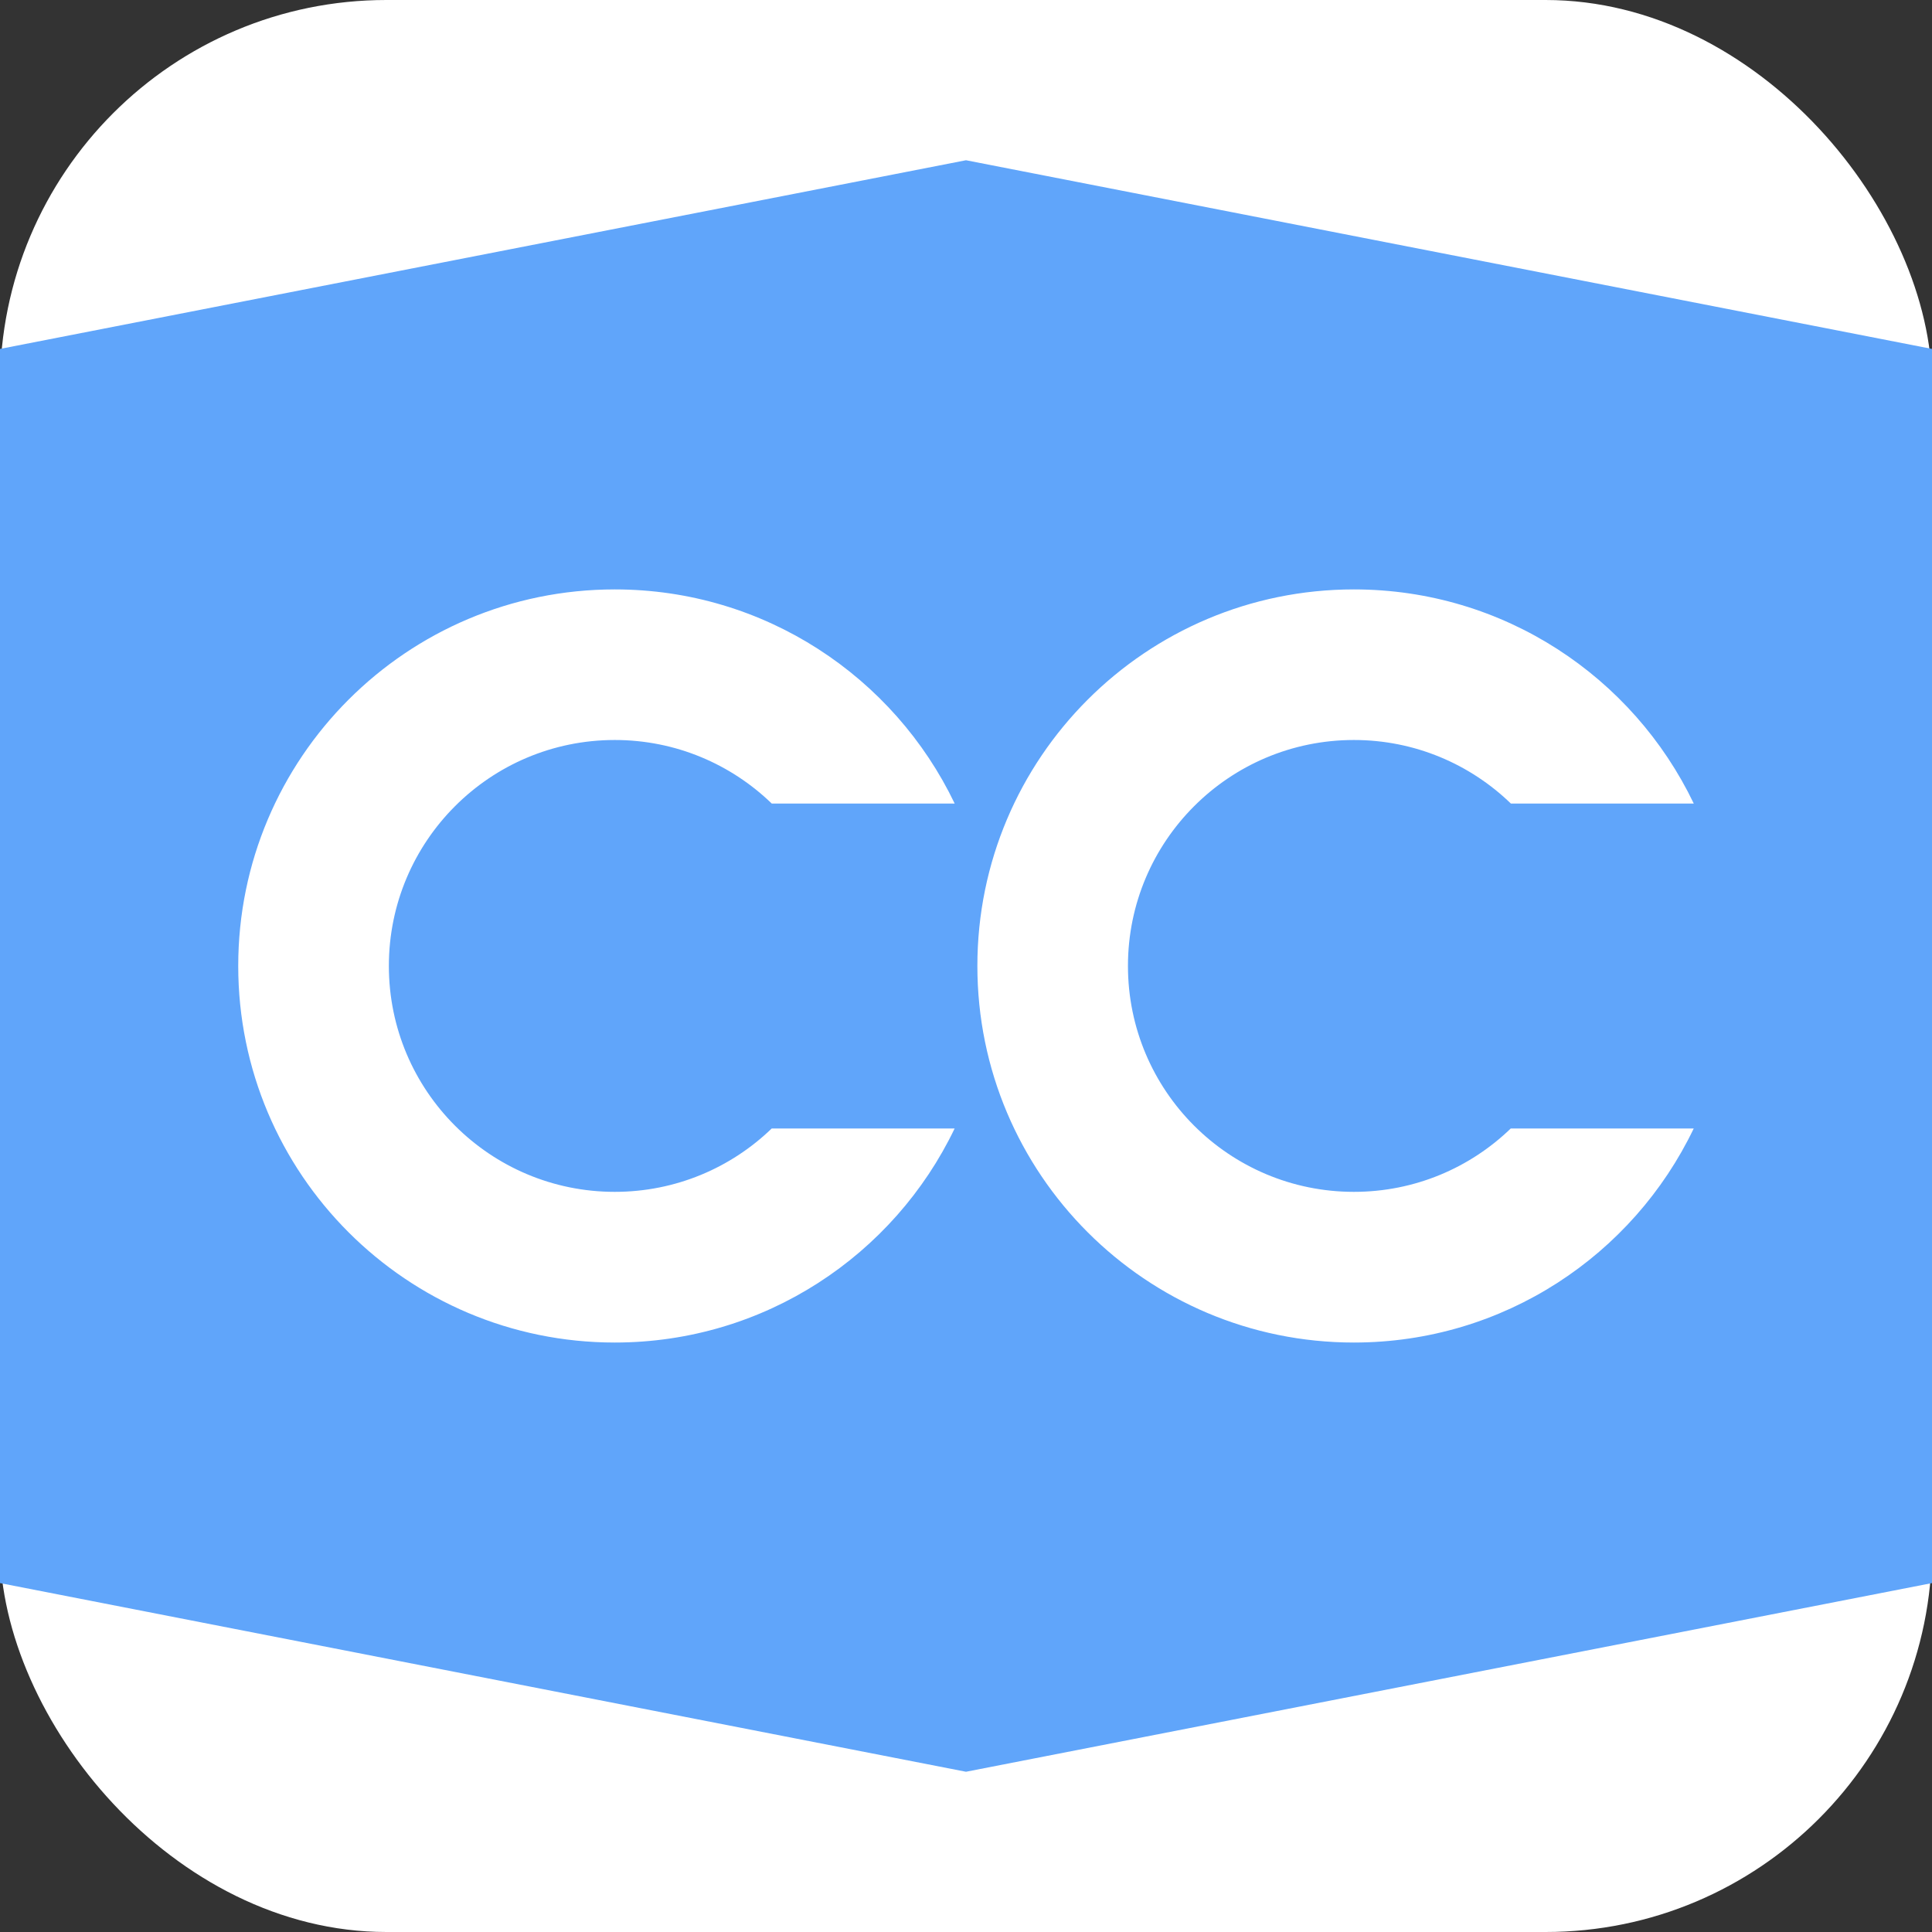 <?xml version="1.0" encoding="UTF-8" standalone="no"?>
<svg width="32" height="32" viewBox="0 0 1200 1200" fill="none" xmlns="http://www.w3.org/2000/svg">
  <rect x="0" y="0" width="1200" height="1200" fill="#333333" stroke="none"/>
  <!-- Fondo para el favicon -->
  <rect width="1200" height="1200" rx="240" fill="#ffffff"/>
  <!-- Ícono CC adaptado -->
  <path d="M600,99.531L0,216.719v766.562l600,117.188l600-117.188V216.719L600,99.531z M381.844,366.094
	c93.039,0,173.443,54.348,211.125,133H479.344c-25.248-24.406-59.609-39.469-97.5-39.469c-77.505,0-140.312,62.839-140.312,140.344
	s62.807,140.312,140.312,140.312c37.866,0,72.225-14.966,97.469-39.344h113.625c-37.694,78.636-118.078,132.938-211.094,132.938
	c-129.175,0-233.875-104.731-233.875-233.906S252.669,366.094,381.844,366.094z M840.938,366.094
	c93.039,0,173.412,54.348,211.094,133H938.438c-25.249-24.406-59.609-39.469-97.5-39.469c-77.505,0-140.344,62.839-140.344,140.344
	s62.839,140.312,140.344,140.312c37.866,0,72.162-14.966,97.406-39.344H1052c-37.694,78.636-118.047,132.938-211.062,132.938
	c-129.175,0-233.875-104.731-233.875-233.906S711.763,366.094,840.938,366.094z" fill="#60a5fa"/>
</svg>
